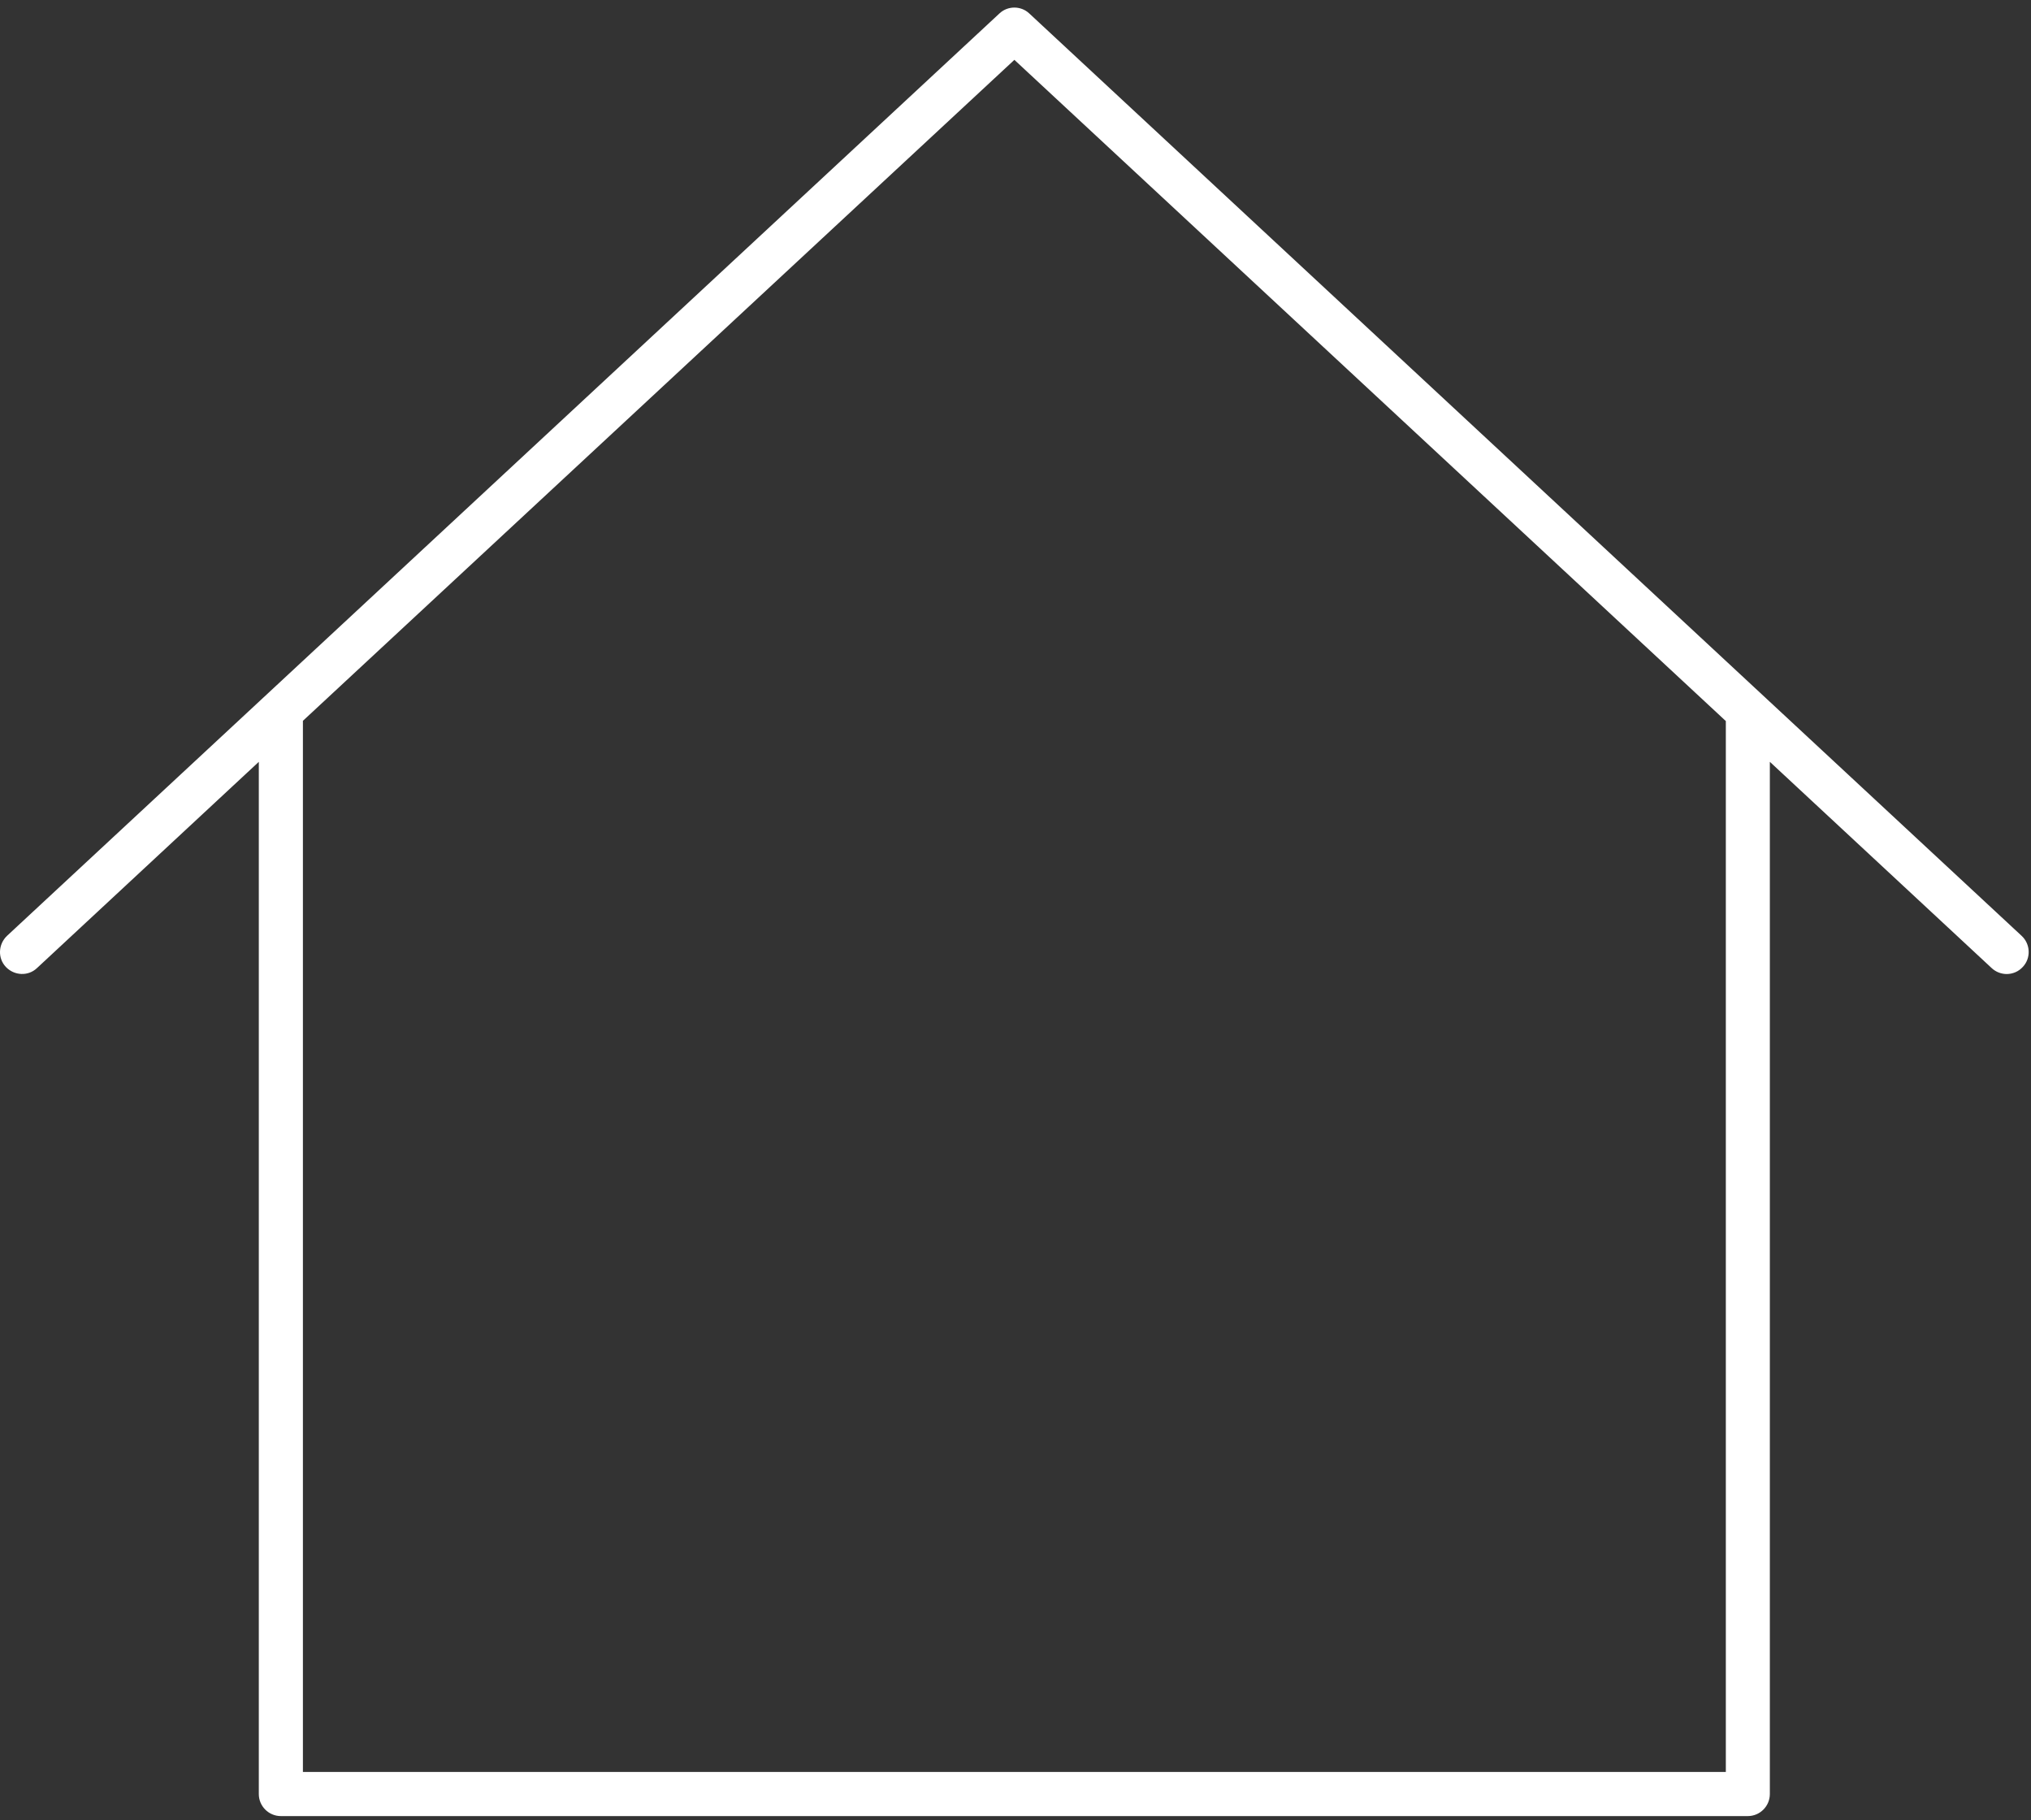 <?xml version="1.0" encoding="UTF-8"?> <svg xmlns="http://www.w3.org/2000/svg" width="125" height="112" viewBox="0 0 125 112" fill="none"><rect x="0" y="0" width="125" height="112" fill="#333333" stroke="none"/><path d="M63.352 0.832C62.838 0.344 62.021 0.344 61.507 0.832L0.431 57.591C-0.11 58.106 -0.152 58.965 0.362 59.505C0.877 60.046 1.735 60.089 2.276 59.574L15.929 46.882V110.402C15.929 111.15 16.538 111.759 17.286 111.759H107.57C108.317 111.759 108.927 111.15 108.927 110.402V46.882L122.579 59.574C122.839 59.818 123.178 59.94 123.502 59.94C123.868 59.94 124.233 59.792 124.493 59.505C125.008 58.965 124.97 58.095 124.424 57.591L63.352 0.832ZM106.216 109.044H18.643V44.358L62.431 3.683L106.218 44.373V109.059L106.216 109.044Z" fill="white"></path></svg> 